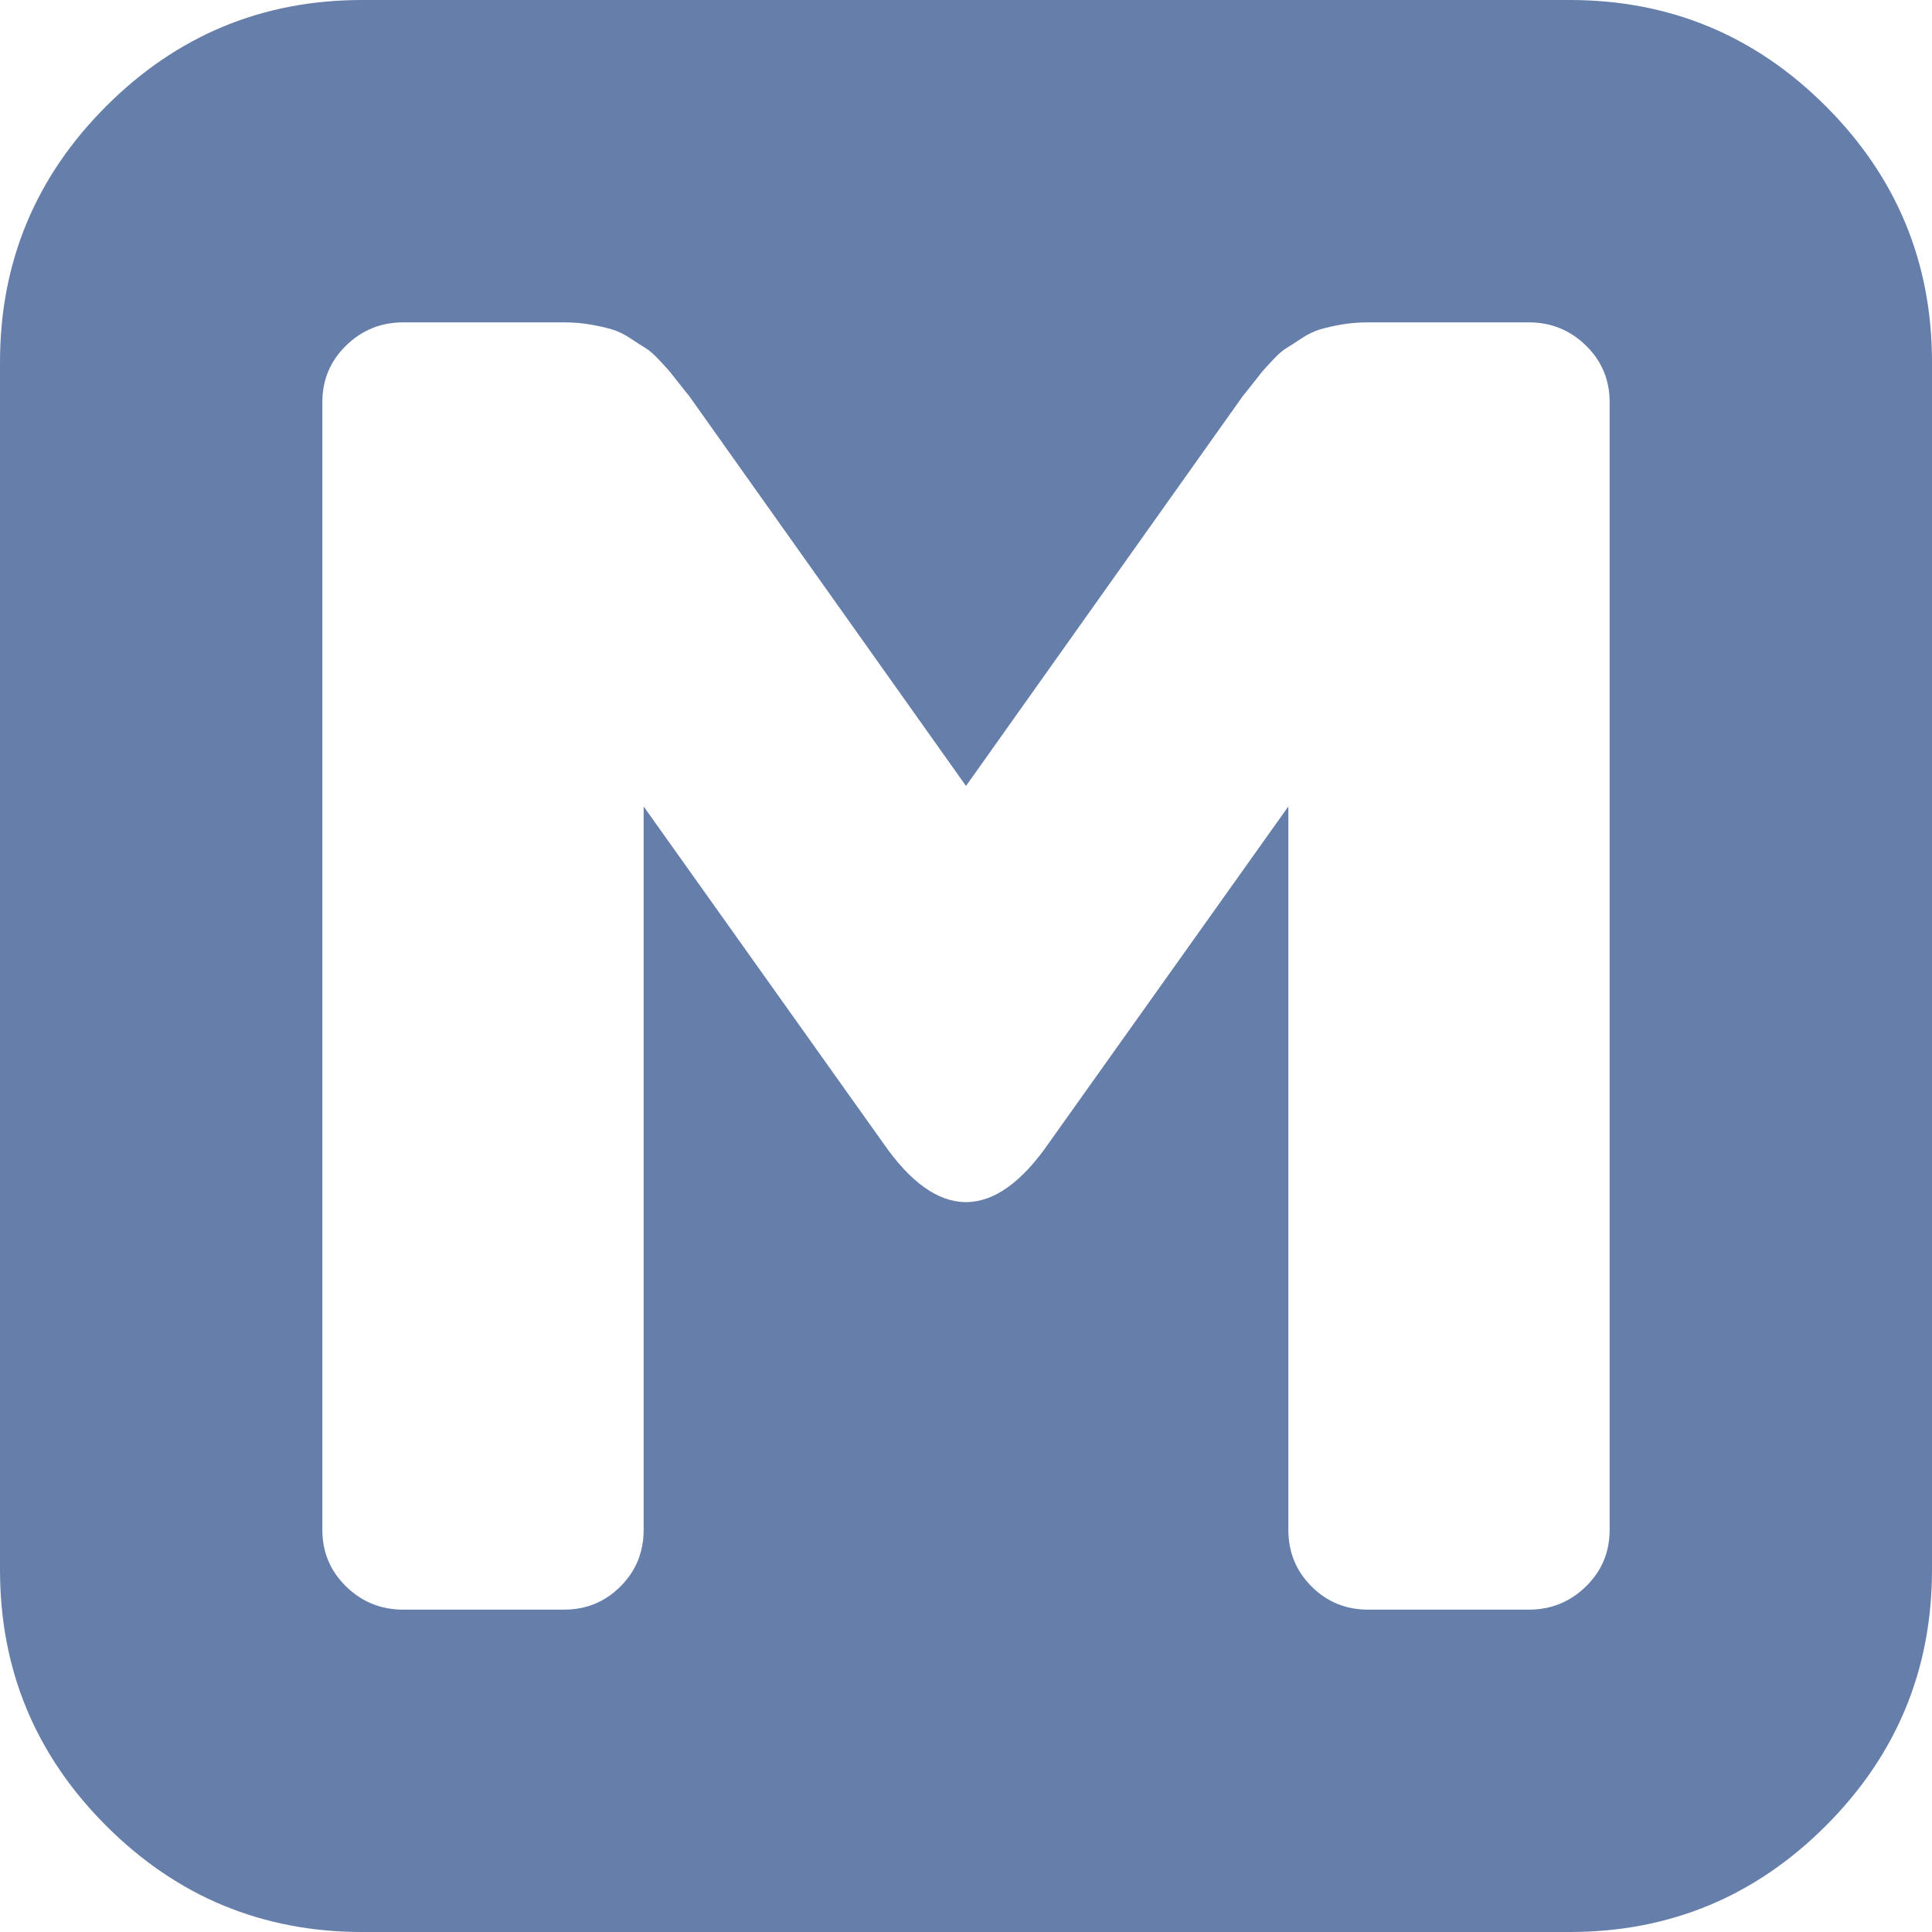 <svg xmlns="http://www.w3.org/2000/svg" width="512" height="512" viewBox="0 0 1792 1792"><path fill="#667EAA" d="M1792 336v1120q0 139-98.5 237.5T1456 1792H336q-139 0-237.5-98.5T0 1456V336Q0 197 98.5 98.5T336 0h1120q139 0 237.5 98.5T1792 336zm-896 779q39 0 77-55l222-312v671q0 31 21.5 52.5t52.5 21.5h149q31 0 53-21.5t22-52.5V373q0-31-22-52.5t-53-21.5h-149q-13 0-24.5 2t-20 4.5t-17.5 8.5t-14 9t-12.5 11t-10 11t-9.5 12t-8 10L896 729L639 367q-1-1-8-10t-9.5-12t-10-11t-12.5-11t-14-9t-17.5-8.5t-20-4.5t-24.5-2H374q-31 0-53 21.5T299 373v1046q0 31 22 52.5t53 21.5h149q31 0 52.5-21.5T597 1419V748l222 312q38 55 77 55z"/></svg>